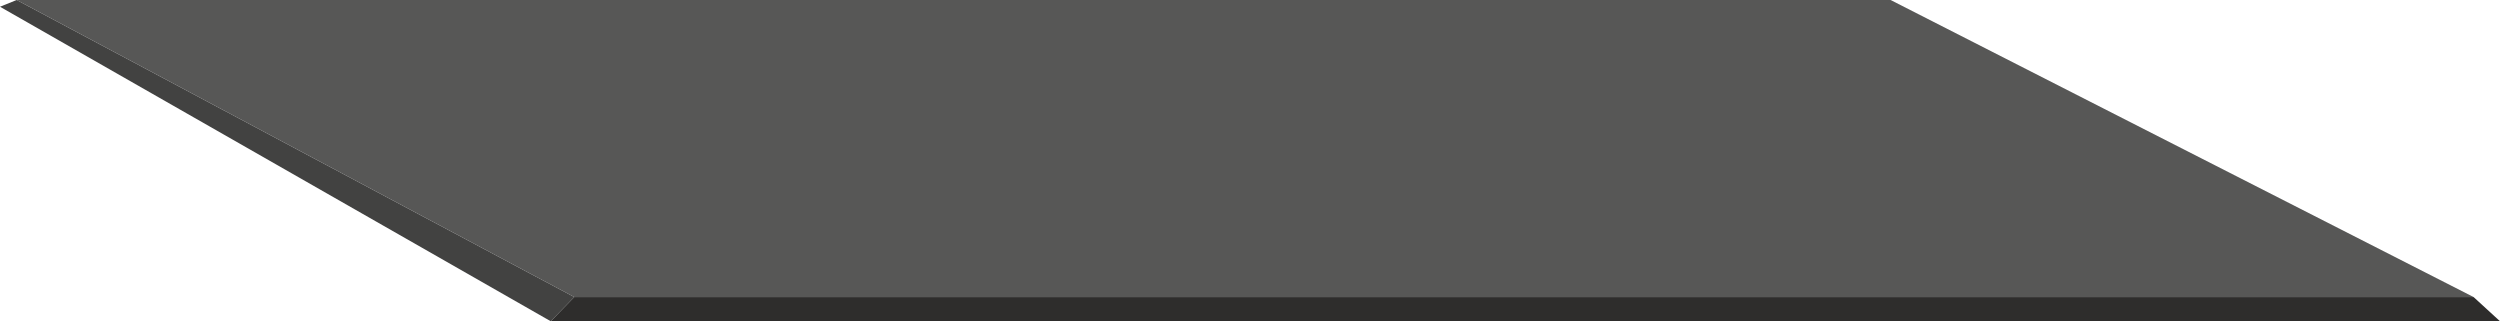 <?xml version="1.0" encoding="UTF-8"?>
<svg id="Camada_2" data-name="Camada 2" xmlns="http://www.w3.org/2000/svg" viewBox="0 0 303.74 39.03">
  <defs>
    <style>
      .cls-1 {
        fill: #2e2d2c;
      }

      .cls-1, .cls-2, .cls-3 {
        fill-rule: evenodd;
      }

      .cls-2 {
        fill: #424241;
      }

      .cls-3 {
        fill: #575756;
      }
    </style>
  </defs>
  <g id="Camada_1-2" data-name="Camada 1">
    <g>
      <polygon class="cls-3" points="300.53 36.09 69.77 36.09 2.02 0 229.7 0 300.53 36.09"/>
      <polygon class="cls-2" points="69.77 36.09 66.91 39.03 0 .82 2.02 0 69.77 36.09"/>
      <polygon class="cls-1" points="300.53 36.09 303.74 39.03 66.91 39.03 69.77 36.09 300.53 36.09"/>
    </g>
  </g>
</svg>